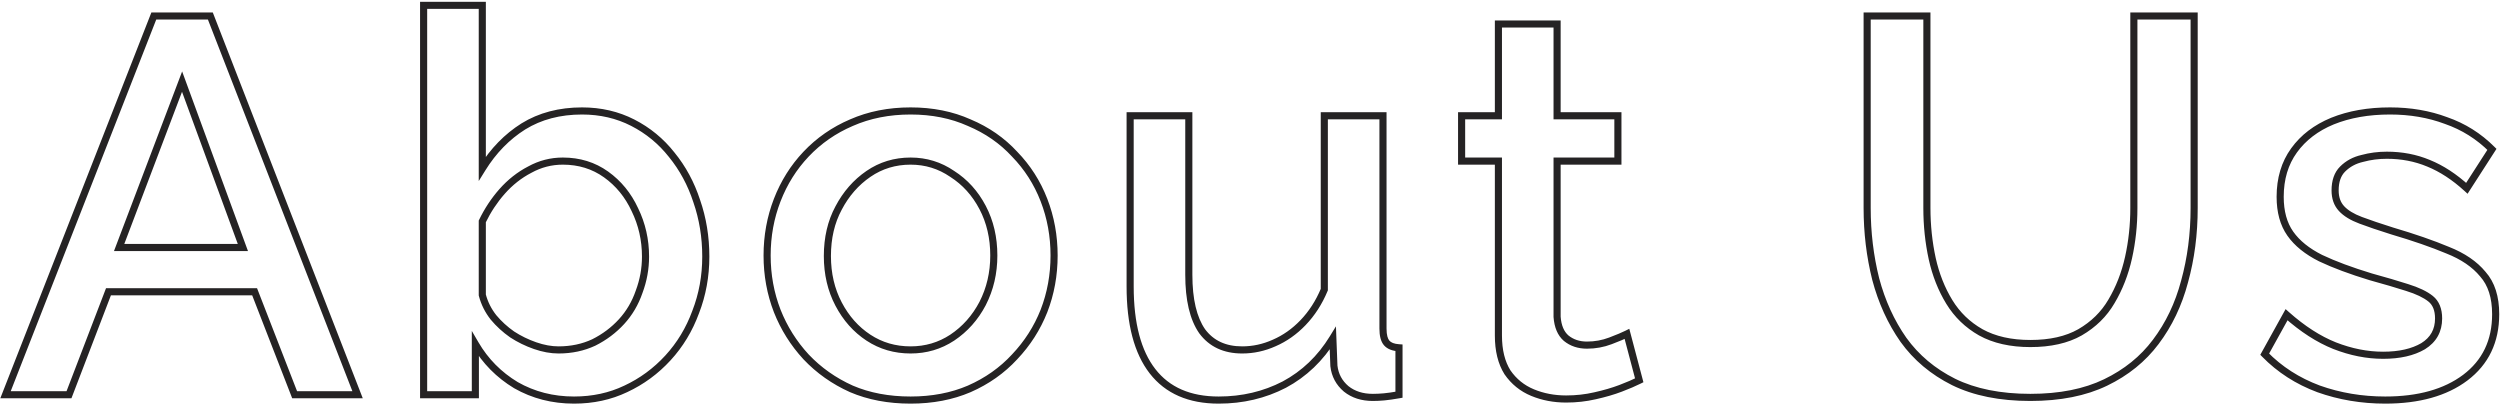 <svg width="703" height="114" viewBox="0 0 703 114" fill="none" xmlns="http://www.w3.org/2000/svg">
<mask id="path-1-outside-1_147_645" maskUnits="userSpaceOnUse" x="-0.5" y="0" width="704" height="114" fill="black">
<rect fill="white" x="-0.5" width="704" height="114"/>
<path d="M43.25 4.5H59.15L100.55 111H82.85L71.6 82.05H30.5L19.4 111H1.55L43.25 4.5ZM68.3 69.6L51.2 22.95L33.5 69.6H68.3ZM161.421 112.5C155.421 112.5 149.971 111.1 145.071 108.3C140.271 105.4 136.471 101.55 133.671 96.75V111H119.121V1.5H135.621V47.4C138.721 42.4 142.571 38.45 147.171 35.55C151.871 32.65 157.371 31.2 163.671 31.2C168.871 31.2 173.621 32.3 177.921 34.5C182.221 36.7 185.871 39.7 188.871 43.5C191.971 47.3 194.321 51.65 195.921 56.55C197.621 61.45 198.471 66.65 198.471 72.15C198.471 77.65 197.521 82.85 195.621 87.75C193.821 92.65 191.221 96.95 187.821 100.65C184.421 104.35 180.471 107.25 175.971 109.35C171.571 111.45 166.721 112.5 161.421 112.5ZM157.071 98.4C160.671 98.4 163.971 97.7 166.971 96.3C169.971 94.8 172.571 92.85 174.771 90.45C176.971 88.05 178.621 85.25 179.721 82.05C180.921 78.85 181.521 75.55 181.521 72.15C181.521 67.45 180.521 63.05 178.521 58.95C176.621 54.85 173.921 51.55 170.421 49.05C166.921 46.55 162.871 45.3 158.271 45.3C154.971 45.3 151.871 46.1 148.971 47.7C146.071 49.2 143.471 51.25 141.171 53.85C138.971 56.35 137.121 59.15 135.621 62.25V82.95C136.221 85.25 137.271 87.35 138.771 89.25C140.271 91.05 142.021 92.65 144.021 94.05C146.021 95.35 148.171 96.4 150.471 97.2C152.771 98 154.971 98.4 157.071 98.4ZM256.06 112.5C249.86 112.5 244.31 111.45 239.41 109.35C234.51 107.15 230.26 104.15 226.66 100.35C223.16 96.55 220.46 92.25 218.56 87.45C216.66 82.55 215.71 77.35 215.71 71.85C215.71 66.35 216.66 61.15 218.56 56.25C220.46 51.35 223.16 47.05 226.66 43.35C230.26 39.55 234.51 36.6 239.41 34.5C244.41 32.3 249.96 31.2 256.06 31.2C262.16 31.2 267.66 32.3 272.56 34.5C277.56 36.6 281.81 39.55 285.31 43.35C288.91 47.05 291.66 51.35 293.56 56.25C295.46 61.15 296.41 66.35 296.41 71.85C296.41 77.35 295.46 82.55 293.56 87.45C291.66 92.25 288.91 96.55 285.31 100.35C281.81 104.15 277.56 107.15 272.56 109.35C267.66 111.45 262.16 112.5 256.06 112.5ZM232.66 72C232.66 77 233.71 81.5 235.81 85.5C237.91 89.5 240.71 92.65 244.21 94.95C247.71 97.25 251.66 98.4 256.06 98.4C260.36 98.4 264.26 97.25 267.76 94.95C271.36 92.55 274.21 89.35 276.31 85.35C278.41 81.25 279.46 76.75 279.46 71.85C279.46 66.85 278.41 62.35 276.31 58.35C274.21 54.35 271.36 51.2 267.76 48.9C264.26 46.5 260.36 45.3 256.06 45.3C251.66 45.3 247.71 46.5 244.21 48.9C240.71 51.3 237.91 54.5 235.81 58.5C233.71 62.4 232.66 66.9 232.66 72ZM317.795 80.55V32.55H334.295V77.25C334.295 84.25 335.545 89.55 338.045 93.15C340.645 96.65 344.395 98.4 349.295 98.4C352.395 98.4 355.395 97.75 358.295 96.45C361.295 95.15 363.995 93.25 366.395 90.75C368.895 88.15 370.895 85.05 372.395 81.45V32.55H388.895V92.4C388.895 94.3 389.245 95.65 389.945 96.45C390.645 97.25 391.795 97.7 393.395 97.8V111C391.695 111.3 390.295 111.5 389.195 111.6C388.095 111.7 387.045 111.75 386.045 111.75C383.045 111.75 380.545 110.95 378.545 109.35C376.545 107.65 375.395 105.5 375.095 102.9L374.795 95.1C371.295 100.8 366.745 105.15 361.145 108.15C355.545 111.05 349.395 112.5 342.695 112.5C334.495 112.5 328.295 109.8 324.095 104.4C319.895 99 317.795 91.05 317.795 80.55ZM460.954 106.95C459.554 107.65 457.804 108.4 455.704 109.2C453.604 110 451.204 110.7 448.504 111.3C445.904 111.9 443.204 112.2 440.404 112.2C437.004 112.2 433.854 111.6 430.954 110.4C428.054 109.2 425.704 107.3 423.904 104.7C422.204 102 421.354 98.55 421.354 94.35V45.3H411.004V32.55H421.354V6.75H437.854V32.55H454.954V45.3H437.854V89.1C438.054 91.8 438.904 93.8 440.404 95.1C442.004 96.4 443.954 97.05 446.254 97.05C448.554 97.05 450.754 96.65 452.854 95.85C454.954 95.05 456.504 94.4 457.504 93.9L460.954 106.95ZM570.943 111.75C562.443 111.75 555.243 110.3 549.343 107.4C543.543 104.5 538.843 100.55 535.243 95.55C531.743 90.55 529.143 84.85 527.443 78.45C525.843 72.05 525.043 65.4 525.043 58.5V4.5H541.843V58.5C541.843 63.4 542.343 68.15 543.343 72.75C544.343 77.25 545.943 81.3 548.143 84.9C550.343 88.5 553.293 91.35 556.993 93.45C560.793 95.55 565.443 96.6 570.943 96.6C576.543 96.6 581.193 95.55 584.893 93.45C588.693 91.25 591.643 88.35 593.743 84.75C595.943 81.05 597.543 76.95 598.543 72.45C599.543 67.95 600.043 63.3 600.043 58.5V4.5H616.993V58.5C616.993 65.8 616.093 72.7 614.293 79.2C612.593 85.6 609.893 91.25 606.193 96.15C602.593 100.95 597.893 104.75 592.093 107.55C586.293 110.35 579.243 111.75 570.943 111.75ZM670.732 112.5C664.132 112.5 657.882 111.45 651.982 109.35C646.082 107.15 641.032 103.9 636.832 99.6L642.982 88.5C647.482 92.5 651.982 95.4 656.482 97.2C661.082 99 665.632 99.9 670.132 99.9C674.732 99.9 678.482 99.05 681.382 97.35C684.282 95.55 685.732 92.95 685.732 89.55C685.732 87.05 684.982 85.2 683.482 84C681.982 82.8 679.782 81.75 676.882 80.85C674.082 79.95 670.682 78.95 666.682 77.85C661.082 76.15 656.382 74.4 652.582 72.6C648.782 70.7 645.932 68.4 644.032 65.7C642.132 63 641.182 59.55 641.182 55.35C641.182 50.25 642.482 45.9 645.082 42.3C647.682 38.7 651.282 35.95 655.882 34.05C660.582 32.15 665.982 31.2 672.082 31.2C677.782 31.2 683.032 32.1 687.832 33.9C692.732 35.6 697.032 38.3 700.732 42L693.682 52.95C690.182 49.75 686.582 47.4 682.882 45.9C679.282 44.4 675.382 43.65 671.182 43.65C668.782 43.65 666.482 43.95 664.282 44.55C662.082 45.05 660.232 46.05 658.732 47.55C657.332 48.95 656.632 50.95 656.632 53.55C656.632 55.65 657.232 57.35 658.432 58.65C659.632 59.95 661.432 61.05 663.832 61.95C666.232 62.85 669.182 63.85 672.682 64.95C678.782 66.75 683.982 68.55 688.282 70.35C692.582 72.05 695.882 74.3 698.182 77.1C700.582 79.8 701.782 83.55 701.782 88.35C701.782 95.95 698.932 101.9 693.232 106.2C687.632 110.4 680.132 112.5 670.732 112.5Z"/>
</mask>
<path d="M43.25 4.5V3.5H42.568L42.319 4.135L43.25 4.5ZM59.15 4.5L60.082 4.138L59.834 3.5H59.15V4.5ZM100.55 111V112H102.012L101.482 110.638L100.55 111ZM82.85 111L81.918 111.362L82.166 112H82.85V111ZM71.6 82.05L72.532 81.688L72.284 81.05H71.6V82.05ZM30.5 82.05V81.05H29.812L29.566 81.692L30.5 82.05ZM19.4 111V112H20.088L20.334 111.358L19.4 111ZM1.55 111L0.619 110.635L0.085 112H1.55V111ZM68.3 69.6V70.6H69.732L69.239 69.256L68.3 69.6ZM51.2 22.95L52.139 22.606L51.216 20.088L50.265 22.595L51.2 22.95ZM33.5 69.6L32.565 69.245L32.051 70.6H33.5V69.6ZM43.25 5.5H59.15V3.5H43.25V5.5ZM58.218 4.862L99.618 111.362L101.482 110.638L60.082 4.138L58.218 4.862ZM100.55 110H82.85V112H100.55V110ZM83.782 110.638L72.532 81.688L70.668 82.412L81.918 111.362L83.782 110.638ZM71.6 81.05H30.5V83.05H71.6V81.05ZM29.566 81.692L18.466 110.642L20.334 111.358L31.434 82.408L29.566 81.692ZM19.4 110H1.55V112H19.4V110ZM2.481 111.365L44.181 4.865L42.319 4.135L0.619 110.635L2.481 111.365ZM69.239 69.256L52.139 22.606L50.261 23.294L67.361 69.944L69.239 69.256ZM50.265 22.595L32.565 69.245L34.435 69.955L52.135 23.305L50.265 22.595ZM33.5 70.6H68.3V68.6H33.5V70.6ZM145.071 108.3L144.554 109.156L144.564 109.162L144.575 109.168L145.071 108.3ZM133.671 96.75L134.534 96.246L132.671 93.051V96.75H133.671ZM133.671 111V112H134.671V111H133.671ZM119.121 111H118.121V112H119.121V111ZM119.121 1.5V0.5H118.121V1.5H119.121ZM135.621 1.5H136.621V0.5H135.621V1.5ZM135.621 47.4H134.621V50.911L136.471 47.927L135.621 47.4ZM147.171 35.55L146.646 34.699L146.637 34.704L147.171 35.55ZM177.921 34.5L178.376 33.61L177.921 34.5ZM188.871 43.5L188.086 44.12L188.091 44.126L188.096 44.132L188.871 43.5ZM195.921 56.55L194.97 56.86L194.973 56.869L194.976 56.878L195.921 56.55ZM195.621 87.75L194.688 87.388L194.685 87.397L194.682 87.405L195.621 87.75ZM187.821 100.65L188.557 101.327L187.821 100.65ZM175.971 109.35L175.548 108.444L175.54 108.448L175.971 109.35ZM166.971 96.3L167.394 97.206L167.406 97.201L167.418 97.194L166.971 96.3ZM174.771 90.45L174.034 89.774L174.771 90.45ZM179.721 82.05L178.784 81.699L178.78 81.712L178.775 81.725L179.721 82.05ZM178.521 58.95L177.613 59.37L177.618 59.38L177.622 59.388L178.521 58.95ZM148.971 47.7L149.43 48.588L149.442 48.582L149.454 48.576L148.971 47.7ZM141.171 53.85L140.422 53.187L140.42 53.189L141.171 53.85ZM135.621 62.25L134.721 61.814L134.621 62.021V62.25H135.621ZM135.621 82.95H134.621V83.078L134.653 83.202L135.621 82.95ZM138.771 89.25L137.986 89.87L137.994 89.88L138.002 89.89L138.771 89.25ZM144.021 94.05L143.447 94.869L143.461 94.879L143.476 94.888L144.021 94.05ZM150.471 97.2L150.799 96.255L150.471 97.2ZM161.421 111.5C155.583 111.5 150.306 110.14 145.567 107.432L144.575 109.168C149.635 112.06 155.258 113.5 161.421 113.5V111.5ZM145.588 107.444C140.93 104.63 137.249 100.9 134.534 96.246L132.807 97.254C135.692 102.2 139.612 106.17 144.554 109.156L145.588 107.444ZM132.671 96.75V111H134.671V96.75H132.671ZM133.671 110H119.121V112H133.671V110ZM120.121 111V1.5H118.121V111H120.121ZM119.121 2.5H135.621V0.5H119.121V2.5ZM134.621 1.5V47.4H136.621V1.5H134.621ZM136.471 47.927C139.497 43.045 143.243 39.209 147.704 36.396L146.637 34.704C141.899 37.691 137.944 41.755 134.771 46.873L136.471 47.927ZM147.696 36.401C152.217 33.611 157.529 32.2 163.671 32.2V30.2C157.212 30.2 151.525 31.688 146.646 34.699L147.696 36.401ZM163.671 32.2C168.725 32.2 173.317 33.268 177.465 35.39L178.376 33.61C173.925 31.332 169.017 30.2 163.671 30.2V32.2ZM177.465 35.39C181.637 37.525 185.175 40.432 188.086 44.12L189.656 42.88C186.567 38.968 182.804 35.875 178.376 33.61L177.465 35.39ZM188.096 44.132C191.114 47.832 193.406 52.072 194.97 56.86L196.871 56.24C195.235 51.228 192.827 46.768 189.646 42.868L188.096 44.132ZM194.976 56.878C196.637 61.666 197.471 66.755 197.471 72.15H199.471C199.471 66.545 198.604 61.234 196.865 56.222L194.976 56.878ZM197.471 72.15C197.471 77.532 196.542 82.609 194.688 87.388L196.553 88.112C198.5 83.091 199.471 77.768 199.471 72.15H197.471ZM194.682 87.405C192.925 92.187 190.392 96.373 187.084 99.973L188.557 101.327C192.049 97.527 194.716 93.113 196.559 88.095L194.682 87.405ZM187.084 99.973C183.772 103.578 179.928 106.4 175.548 108.444L176.394 110.256C181.014 108.1 185.07 105.122 188.557 101.327L187.084 99.973ZM175.54 108.448C171.286 110.478 166.585 111.5 161.421 111.5V113.5C166.857 113.5 171.856 112.422 176.401 110.252L175.54 108.448ZM157.071 99.4C160.804 99.4 164.25 98.673 167.394 97.206L166.548 95.394C163.691 96.727 160.538 97.4 157.071 97.4V99.4ZM167.418 97.194C170.524 95.641 173.223 93.618 175.508 91.126L174.034 89.774C171.919 92.082 169.418 93.959 166.523 95.406L167.418 97.194ZM175.508 91.126C177.804 88.62 179.524 85.7 180.666 82.375L178.775 81.725C177.718 84.8 176.137 87.48 174.034 89.774L175.508 91.126ZM180.657 82.401C181.899 79.089 182.521 75.671 182.521 72.15H180.521C180.521 75.43 179.942 78.611 178.784 81.699L180.657 82.401ZM182.521 72.15C182.521 67.303 181.488 62.752 179.419 58.512L177.622 59.388C179.553 63.348 180.521 67.597 180.521 72.15H182.521ZM179.428 58.529C177.459 54.281 174.65 50.842 171.002 48.236L169.839 49.864C173.191 52.258 175.782 55.419 177.613 59.37L179.428 58.529ZM171.002 48.236C167.32 45.606 163.064 44.3 158.271 44.3V46.3C162.678 46.3 166.521 47.493 169.839 49.864L171.002 48.236ZM158.271 44.3C154.801 44.3 151.535 45.143 148.488 46.824L149.454 48.576C152.206 47.057 155.14 46.3 158.271 46.3V44.3ZM148.511 46.812C145.495 48.372 142.798 50.501 140.422 53.187L141.92 54.513C144.143 51.999 146.647 50.028 149.43 48.588L148.511 46.812ZM140.42 53.189C138.158 55.76 136.259 58.636 134.721 61.814L136.521 62.686C137.983 59.664 139.783 56.94 141.921 54.511L140.42 53.189ZM134.621 62.25V82.95H136.621V62.25H134.621ZM134.653 83.202C135.289 85.639 136.402 87.863 137.986 89.87L139.556 88.63C138.14 86.837 137.153 84.861 136.588 82.698L134.653 83.202ZM138.002 89.89C139.562 91.761 141.378 93.421 143.447 94.869L144.594 93.231C142.664 91.879 140.98 90.339 139.539 88.61L138.002 89.89ZM143.476 94.888C145.545 96.233 147.768 97.319 150.142 98.144L150.799 96.255C148.574 95.481 146.497 94.467 144.566 93.212L143.476 94.888ZM150.142 98.144C152.531 98.975 154.843 99.4 157.071 99.4V97.4C155.099 97.4 153.01 97.025 150.799 96.255L150.142 98.144ZM239.41 109.35L239.001 110.262L239.008 110.266L239.016 110.269L239.41 109.35ZM226.66 100.35L225.925 101.028L225.934 101.038L226.66 100.35ZM218.56 87.45L217.628 87.811L217.63 87.818L218.56 87.45ZM218.56 56.25L219.493 56.611L218.56 56.25ZM226.66 43.35L225.934 42.662L225.934 42.663L226.66 43.35ZM239.41 34.5L239.804 35.419L239.813 35.415L239.41 34.5ZM272.56 34.5L272.151 35.412L272.162 35.417L272.173 35.422L272.56 34.5ZM285.31 43.35L284.575 44.028L284.584 44.038L284.593 44.047L285.31 43.35ZM293.56 56.25L292.628 56.611L293.56 56.25ZM293.56 87.45L294.49 87.818L294.493 87.811L293.56 87.45ZM285.31 100.35L284.584 99.662L284.575 99.672L285.31 100.35ZM272.56 109.35L272.954 110.269L272.963 110.265L272.56 109.35ZM235.81 85.5L234.925 85.965L235.81 85.5ZM244.21 94.95L244.759 94.114L244.21 94.95ZM267.76 94.95L268.309 95.786L268.315 95.782L267.76 94.95ZM276.31 85.35L277.196 85.815L277.2 85.806L276.31 85.35ZM276.31 58.35L275.425 58.815L276.31 58.35ZM267.76 48.9L267.195 49.725L267.208 49.734L267.222 49.743L267.76 48.9ZM244.21 48.9L243.645 48.075H243.645L244.21 48.9ZM235.81 58.5L236.691 58.974L236.696 58.965L235.81 58.5ZM256.06 111.5C249.974 111.5 244.561 110.47 239.804 108.431L239.016 110.269C244.059 112.43 249.747 113.5 256.06 113.5V111.5ZM239.82 108.438C235.036 106.29 230.894 103.365 227.386 99.662L225.934 101.038C229.626 104.935 233.985 108.01 239.001 110.262L239.82 108.438ZM227.396 99.672C223.979 95.963 221.345 91.768 219.49 87.082L217.63 87.818C219.576 92.732 222.341 97.137 225.925 101.027L227.396 99.672ZM219.493 87.088C217.639 82.309 216.71 77.232 216.71 71.85H214.71C214.71 77.468 215.681 82.791 217.628 87.811L219.493 87.088ZM216.71 71.85C216.71 66.468 217.639 61.391 219.493 56.611L217.628 55.889C215.681 60.909 214.71 66.232 214.71 71.85H216.71ZM219.493 56.611C221.347 51.828 223.979 47.64 227.387 44.037L225.934 42.663C222.342 46.46 219.573 50.871 217.628 55.889L219.493 56.611ZM227.386 44.038C230.891 40.339 235.027 37.467 239.804 35.419L239.016 33.581C233.993 35.733 229.63 38.761 225.934 42.662L227.386 44.038ZM239.813 35.415C244.672 33.277 250.083 32.2 256.06 32.2V30.2C249.838 30.2 244.148 31.323 239.007 33.585L239.813 35.415ZM256.06 32.2C262.038 32.2 267.396 33.278 272.151 35.412L272.97 33.588C267.925 31.323 262.282 30.2 256.06 30.2V32.2ZM272.173 35.422C277.047 37.469 281.177 40.338 284.575 44.028L286.046 42.672C282.444 38.762 278.073 35.731 272.947 33.578L272.173 35.422ZM284.593 44.047C288.098 47.649 290.775 51.834 292.628 56.611L294.493 55.889C292.545 50.865 289.722 46.451 286.027 42.653L284.593 44.047ZM292.628 56.611C294.481 61.391 295.41 66.468 295.41 71.85H297.41C297.41 66.232 296.439 60.909 294.493 55.889L292.628 56.611ZM295.41 71.85C295.41 77.232 294.481 82.309 292.628 87.088L294.493 87.811C296.439 82.791 297.41 77.468 297.41 71.85H295.41ZM292.63 87.082C290.778 91.762 288.098 95.954 284.584 99.662L286.036 101.038C289.723 97.147 292.542 92.738 294.49 87.818L292.63 87.082ZM284.575 99.672C281.173 103.365 277.039 106.287 272.157 108.435L272.963 110.265C278.082 108.013 282.447 104.935 286.046 101.027L284.575 99.672ZM272.166 108.431C267.407 110.47 262.044 111.5 256.06 111.5V113.5C262.276 113.5 267.913 112.43 272.954 110.269L272.166 108.431ZM231.66 72C231.66 77.144 232.742 81.807 234.925 85.965L236.696 85.035C234.679 81.193 233.66 76.856 233.66 72H231.66ZM234.925 85.965C237.097 90.103 240.008 93.385 243.661 95.786L244.759 94.114C241.412 91.915 238.723 88.897 236.696 85.035L234.925 85.965ZM243.661 95.786C247.333 98.198 251.475 99.4 256.06 99.4V97.4C251.845 97.4 248.088 96.302 244.759 94.114L243.661 95.786ZM256.06 99.4C260.55 99.4 264.642 98.196 268.309 95.786L267.211 94.114C263.879 96.304 260.171 97.4 256.06 97.4V99.4ZM268.315 95.782C272.06 93.285 275.021 89.956 277.196 85.815L275.425 84.885C273.399 88.744 270.66 91.815 267.205 94.118L268.315 95.782ZM277.2 85.806C279.377 81.556 280.46 76.898 280.46 71.85H278.46C278.46 76.602 277.443 80.944 275.42 84.894L277.2 85.806ZM280.46 71.85C280.46 66.706 279.379 62.043 277.196 57.885L275.425 58.815C277.442 62.657 278.46 66.994 278.46 71.85H280.46ZM277.196 57.885C275.02 53.74 272.054 50.456 268.299 48.057L267.222 49.743C270.667 51.944 273.401 54.96 275.425 58.815L277.196 57.885ZM268.326 48.075C264.657 45.559 260.559 44.3 256.06 44.3V46.3C260.161 46.3 263.863 47.441 267.195 49.725L268.326 48.075ZM256.06 44.3C251.466 44.3 247.318 45.557 243.645 48.075L244.776 49.725C248.103 47.443 251.854 46.3 256.06 46.3V44.3ZM243.645 48.075C240.002 50.573 237.095 53.901 234.925 58.035L236.696 58.965C238.725 55.099 241.419 52.027 244.776 49.725L243.645 48.075ZM234.93 58.026C232.74 62.092 231.66 66.76 231.66 72H233.66C233.66 67.04 234.68 62.708 236.691 58.974L234.93 58.026ZM317.795 32.55V31.55H316.795V32.55H317.795ZM334.295 32.55H335.295V31.55H334.295V32.55ZM338.045 93.15L337.223 93.72L337.232 93.734L337.242 93.746L338.045 93.15ZM358.295 96.45L357.897 95.532L357.885 95.537L358.295 96.45ZM366.395 90.75L365.674 90.057L365.673 90.058L366.395 90.75ZM372.395 81.45L373.318 81.835L373.395 81.65V81.45H372.395ZM372.395 32.55V31.55H371.395V32.55H372.395ZM388.895 32.55H389.895V31.55H388.895V32.55ZM389.945 96.45L390.697 95.791L389.945 96.45ZM393.395 97.8H394.395V96.861L393.457 96.802L393.395 97.8ZM393.395 111L393.568 111.985L394.395 111.839V111H393.395ZM389.195 111.6L389.104 110.604L389.195 111.6ZM378.545 109.35L377.897 110.112L377.908 110.122L377.92 110.131L378.545 109.35ZM375.095 102.9L374.095 102.938L374.097 102.977L374.101 103.015L375.095 102.9ZM374.795 95.1L375.794 95.062L375.667 91.768L373.942 94.577L374.795 95.1ZM361.145 108.15L361.604 109.038L361.617 109.031L361.145 108.15ZM324.095 104.4L324.884 103.786L324.095 104.4ZM318.795 80.55V32.55H316.795V80.55H318.795ZM317.795 33.55H334.295V31.55H317.795V33.55ZM333.295 32.55V77.25H335.295V32.55H333.295ZM333.295 77.25C333.295 84.342 334.556 89.88 337.223 93.72L338.866 92.58C336.533 89.22 335.295 84.158 335.295 77.25H333.295ZM337.242 93.746C340.056 97.534 344.123 99.4 349.295 99.4V97.4C344.666 97.4 341.233 95.766 338.847 92.554L337.242 93.746ZM349.295 99.4C352.539 99.4 355.678 98.719 358.704 97.362L357.885 95.537C355.111 96.781 352.25 97.4 349.295 97.4V99.4ZM358.692 97.368C361.821 96.012 364.63 94.032 367.116 91.442L365.673 90.058C363.359 92.468 360.768 94.288 357.897 95.532L358.692 97.368ZM367.115 91.443C369.708 88.747 371.774 85.54 373.318 81.835L371.471 81.065C370.015 84.56 368.081 87.553 365.674 90.057L367.115 91.443ZM373.395 81.45V32.55H371.395V81.45H373.395ZM372.395 33.55H388.895V31.55H372.395V33.55ZM387.895 32.55V92.4H389.895V32.55H387.895ZM387.895 92.4C387.895 94.371 388.247 96.029 389.192 97.109L390.697 95.791C390.242 95.271 389.895 94.229 389.895 92.4H387.895ZM389.192 97.109C390.139 98.191 391.6 98.69 393.332 98.798L393.457 96.802C391.99 96.71 391.15 96.309 390.697 95.791L389.192 97.109ZM392.395 97.8V111H394.395V97.8H392.395ZM393.221 110.015C391.535 110.313 390.165 110.508 389.104 110.604L389.285 112.596C390.424 112.492 391.854 112.287 393.568 111.985L393.221 110.015ZM389.104 110.604C388.031 110.702 387.011 110.75 386.045 110.75V112.75C387.078 112.75 388.158 112.698 389.285 112.596L389.104 110.604ZM386.045 110.75C383.231 110.75 380.963 110.004 379.169 108.569L377.92 110.131C380.126 111.896 382.858 112.75 386.045 112.75V110.75ZM379.192 108.588C377.385 107.052 376.359 105.133 376.088 102.785L374.101 103.015C374.43 105.867 375.704 108.248 377.897 110.112L379.192 108.588ZM376.094 102.862L375.794 95.062L373.795 95.138L374.095 102.938L376.094 102.862ZM373.942 94.577C370.53 100.134 366.108 104.357 360.672 107.269L361.617 109.031C367.381 105.943 372.059 101.466 375.647 95.623L373.942 94.577ZM360.685 107.262C355.236 110.084 349.245 111.5 342.695 111.5V113.5C349.544 113.5 355.853 112.016 361.604 109.038L360.685 107.262ZM342.695 111.5C334.735 111.5 328.856 108.893 324.884 103.786L323.305 105.014C327.733 110.707 334.254 113.5 342.695 113.5V111.5ZM324.884 103.786C320.876 98.633 318.795 90.94 318.795 80.55H316.795C316.795 91.16 318.913 99.367 323.305 105.014L324.884 103.786ZM460.954 106.95L461.402 107.844L462.129 107.481L461.921 106.694L460.954 106.95ZM455.704 109.2L456.06 110.134L455.704 109.2ZM448.504 111.3L448.287 110.324L448.279 110.326L448.504 111.3ZM423.904 104.7L423.058 105.233L423.07 105.251L423.082 105.269L423.904 104.7ZM421.354 45.3H422.354V44.3H421.354V45.3ZM411.004 45.3H410.004V46.3H411.004V45.3ZM411.004 32.55V31.55H410.004V32.55H411.004ZM421.354 32.55V33.55H422.354V32.55H421.354ZM421.354 6.75V5.75H420.354V6.75H421.354ZM437.854 6.75H438.854V5.75H437.854V6.75ZM437.854 32.55H436.854V33.55H437.854V32.55ZM454.954 32.55H455.954V31.55H454.954V32.55ZM454.954 45.3V46.3H455.954V45.3H454.954ZM437.854 45.3V44.3H436.854V45.3H437.854ZM437.854 89.1H436.854V89.137L436.857 89.174L437.854 89.1ZM440.404 95.1L439.749 95.856L439.761 95.866L439.774 95.876L440.404 95.1ZM457.504 93.9L458.471 93.644L458.157 92.456L457.057 93.006L457.504 93.9ZM460.507 106.056C459.147 106.736 457.429 107.473 455.348 108.266L456.06 110.134C458.179 109.327 459.962 108.564 461.402 107.844L460.507 106.056ZM455.348 108.266C453.303 109.045 450.95 109.732 448.287 110.324L448.721 112.276C451.458 111.668 453.906 110.955 456.06 110.134L455.348 108.266ZM448.279 110.326C445.757 110.908 443.132 111.2 440.404 111.2V113.2C443.276 113.2 446.052 112.892 448.729 112.274L448.279 110.326ZM440.404 111.2C437.124 111.2 434.106 110.622 431.337 109.476L430.572 111.324C433.603 112.578 436.884 113.2 440.404 113.2V111.2ZM431.337 109.476C428.616 108.35 426.418 106.574 424.727 104.131L423.082 105.269C424.991 108.026 427.493 110.05 430.572 111.324L431.337 109.476ZM424.751 104.167C423.178 101.67 422.354 98.42 422.354 94.35H420.354C420.354 98.68 421.23 102.33 423.058 105.233L424.751 104.167ZM422.354 94.35V45.3H420.354V94.35H422.354ZM421.354 44.3H411.004V46.3H421.354V44.3ZM412.004 45.3V32.55H410.004V45.3H412.004ZM411.004 33.55H421.354V31.55H411.004V33.55ZM422.354 32.55V6.75H420.354V32.55H422.354ZM421.354 7.75H437.854V5.75H421.354V7.75ZM436.854 6.75V32.55H438.854V6.75H436.854ZM437.854 33.55H454.954V31.55H437.854V33.55ZM453.954 32.55V45.3H455.954V32.55H453.954ZM454.954 44.3H437.854V46.3H454.954V44.3ZM436.854 45.3V89.1H438.854V45.3H436.854ZM436.857 89.174C437.069 92.039 437.986 94.327 439.749 95.856L441.059 94.344C439.823 93.273 439.039 91.561 438.852 89.026L436.857 89.174ZM439.774 95.876C441.573 97.338 443.753 98.05 446.254 98.05V96.05C444.156 96.05 442.436 95.462 441.035 94.324L439.774 95.876ZM446.254 98.05C448.673 98.05 450.994 97.629 453.21 96.784L452.498 94.915C450.515 95.671 448.436 96.05 446.254 96.05V98.05ZM453.21 96.784C455.317 95.982 456.905 95.318 457.952 94.794L457.057 93.006C456.103 93.482 454.592 94.118 452.498 94.915L453.21 96.784ZM456.538 94.156L459.988 107.206L461.921 106.694L458.471 93.644L456.538 94.156ZM549.343 107.4L548.896 108.294L548.902 108.297L549.343 107.4ZM535.243 95.55L534.424 96.124L534.431 96.134L535.243 95.55ZM527.443 78.45L526.473 78.692L526.475 78.7L526.477 78.707L527.443 78.45ZM525.043 4.5V3.5H524.043V4.5H525.043ZM541.843 4.5H542.843V3.5H541.843V4.5ZM543.343 72.75L542.366 72.962L542.367 72.967L543.343 72.75ZM556.993 93.45L556.499 94.32L556.509 94.325L556.993 93.45ZM584.893 93.45L585.387 94.32L585.394 94.315L584.893 93.45ZM593.743 84.75L592.883 84.239L592.879 84.246L593.743 84.75ZM598.543 72.45L597.567 72.233L598.543 72.45ZM600.043 4.5V3.5H599.043V4.5H600.043ZM616.993 4.5H617.993V3.5H616.993V4.5ZM614.293 79.2L613.329 78.933L613.326 78.943L614.293 79.2ZM606.193 96.15L605.395 95.547L605.393 95.55L606.193 96.15ZM592.093 107.55L591.658 106.649L592.093 107.55ZM570.943 110.75C562.553 110.75 555.513 109.318 549.784 106.503L548.902 108.297C554.973 111.282 562.333 112.75 570.943 112.75V110.75ZM549.79 106.506C544.127 103.674 539.555 99.827 536.055 94.966L534.431 96.134C538.131 101.273 542.959 105.326 548.896 108.294L549.79 106.506ZM536.062 94.977C532.635 90.081 530.082 84.49 528.409 78.193L526.477 78.707C528.204 85.21 530.851 91.019 534.424 96.124L536.062 94.977ZM528.413 78.207C526.834 71.89 526.043 65.322 526.043 58.5H524.043C524.043 65.478 524.852 72.21 526.473 78.692L528.413 78.207ZM526.043 58.5V4.5H524.043V58.5H526.043ZM525.043 5.5H541.843V3.5H525.043V5.5ZM540.843 4.5V58.5H542.843V4.5H540.843ZM540.843 58.5C540.843 63.468 541.35 68.29 542.366 72.962L544.32 72.538C543.336 68.01 542.843 63.331 542.843 58.5H540.843ZM542.367 72.967C543.388 77.565 545.027 81.719 547.29 85.421L548.996 84.379C546.859 80.881 545.297 76.935 544.319 72.533L542.367 72.967ZM547.29 85.421C549.579 89.167 552.653 92.137 556.499 94.32L557.487 92.58C553.933 90.563 551.107 87.833 548.996 84.379L547.29 85.421ZM556.509 94.325C560.492 96.526 565.318 97.6 570.943 97.6V95.6C565.568 95.6 561.094 94.574 557.477 92.575L556.509 94.325ZM570.943 97.6C576.663 97.6 581.496 96.528 585.387 94.32L584.399 92.58C580.89 94.572 576.423 95.6 570.943 95.6V97.6ZM585.394 94.315C589.336 92.033 592.415 89.012 594.607 85.254L592.879 84.246C590.871 87.688 588.05 90.467 584.392 92.585L585.394 94.315ZM594.602 85.261C596.86 81.464 598.498 77.263 599.519 72.667L597.567 72.233C596.588 76.637 595.025 80.636 592.883 84.239L594.602 85.261ZM599.519 72.667C600.536 68.093 601.043 63.37 601.043 58.5H599.043C599.043 63.23 598.55 67.807 597.567 72.233L599.519 72.667ZM601.043 58.5V4.5H599.043V58.5H601.043ZM600.043 5.5H616.993V3.5H600.043V5.5ZM615.993 4.5V58.5H617.993V4.5H615.993ZM615.993 58.5C615.993 65.717 615.103 72.527 613.329 78.933L615.257 79.467C617.083 72.873 617.993 65.883 617.993 58.5H615.993ZM613.326 78.943C611.657 85.228 609.011 90.759 605.395 95.547L606.991 96.753C610.775 91.741 613.529 85.972 615.259 79.457L613.326 78.943ZM605.393 95.55C601.896 100.213 597.325 103.914 591.658 106.649L592.528 108.451C598.461 105.586 603.29 101.687 606.993 96.75L605.393 95.55ZM591.658 106.649C586.027 109.368 579.134 110.75 570.943 110.75V112.75C579.352 112.75 586.559 111.332 592.528 108.451L591.658 106.649ZM651.982 109.35L651.632 110.287L651.639 110.29L651.646 110.292L651.982 109.35ZM636.832 99.6L635.957 99.115L635.596 99.766L636.116 100.299L636.832 99.6ZM642.982 88.5L643.646 87.753L642.712 86.923L642.107 88.015L642.982 88.5ZM656.482 97.2L656.11 98.129L656.117 98.131L656.482 97.2ZM681.382 97.35L681.887 98.213L681.898 98.206L681.909 98.2L681.382 97.35ZM683.482 84L682.857 84.781L683.482 84ZM676.882 80.85L676.576 81.802L676.585 81.805L676.882 80.85ZM666.682 77.85L666.391 78.807L666.404 78.811L666.417 78.814L666.682 77.85ZM652.582 72.6L652.134 73.494L652.144 73.499L652.154 73.504L652.582 72.6ZM644.032 65.7L643.214 66.275L644.032 65.7ZM645.082 42.3L644.271 41.715L645.082 42.3ZM655.882 34.05L655.507 33.123L655.5 33.126L655.882 34.05ZM687.832 33.9L687.481 34.836L687.492 34.841L687.504 34.845L687.832 33.9ZM700.732 42L701.572 42.541L702.009 41.863L701.439 41.293L700.732 42ZM693.682 52.95L693.007 53.688L693.881 54.487L694.522 53.491L693.682 52.95ZM682.882 45.9L682.497 46.823L682.506 46.827L682.882 45.9ZM664.282 44.55L664.503 45.525L664.524 45.52L664.545 45.515L664.282 44.55ZM658.732 47.55L659.439 48.257L658.732 47.55ZM658.432 58.65L657.697 59.328L658.432 58.65ZM663.832 61.95L664.183 61.014L663.832 61.95ZM672.682 64.95L672.382 65.904L672.39 65.907L672.399 65.909L672.682 64.95ZM688.282 70.35L687.896 71.272L687.905 71.276L687.914 71.28L688.282 70.35ZM698.182 77.1L697.409 77.735L697.421 77.75L697.434 77.764L698.182 77.1ZM693.232 106.2L693.832 107L693.834 106.998L693.232 106.2ZM670.732 111.5C664.24 111.5 658.104 110.468 652.317 108.408L651.646 110.292C657.66 112.432 664.024 113.5 670.732 113.5V111.5ZM652.331 108.413C646.562 106.262 641.639 103.091 637.547 98.901L636.116 100.299C640.424 104.709 645.601 108.038 651.632 110.287L652.331 108.413ZM637.706 100.085L643.856 88.985L642.107 88.015L635.957 99.115L637.706 100.085ZM642.317 89.247C646.884 93.306 651.48 96.276 656.11 98.129L656.853 96.272C652.483 94.523 648.08 91.694 643.646 87.753L642.317 89.247ZM656.117 98.131C660.822 99.972 665.495 100.9 670.132 100.9V98.9C665.768 98.9 661.341 98.028 656.846 96.269L656.117 98.131ZM670.132 100.9C674.847 100.9 678.788 100.03 681.887 98.213L680.876 96.487C678.176 98.07 674.617 98.9 670.132 98.9V100.9ZM681.909 98.2C685.102 96.218 686.732 93.297 686.732 89.55H684.732C684.732 92.603 683.462 94.882 680.854 96.5L681.909 98.2ZM686.732 89.55C686.732 86.845 685.911 84.663 684.106 83.219L682.857 84.781C684.052 85.737 684.732 87.255 684.732 89.55H686.732ZM684.106 83.219C682.469 81.909 680.136 80.813 677.178 79.895L676.585 81.805C679.427 82.687 681.495 83.691 682.857 84.781L684.106 83.219ZM677.188 79.898C674.37 78.992 670.955 77.988 666.947 76.886L666.417 78.814C670.408 79.912 673.793 80.908 676.576 81.802L677.188 79.898ZM666.972 76.893C661.402 75.202 656.752 73.469 653.01 71.696L652.154 73.504C656.011 75.331 660.761 77.098 666.391 78.807L666.972 76.893ZM653.029 71.706C649.336 69.859 646.631 67.656 644.849 65.124L643.214 66.275C645.233 69.144 648.228 71.541 652.134 73.494L653.029 71.706ZM644.849 65.124C643.097 62.634 642.182 59.4 642.182 55.35H640.182C640.182 59.7 641.167 63.366 643.214 66.275L644.849 65.124ZM642.182 55.35C642.182 50.428 643.433 46.291 645.892 42.886L644.271 41.715C641.53 45.509 640.182 50.072 640.182 55.35H642.182ZM645.892 42.886C648.371 39.454 651.814 36.812 656.263 34.974L655.5 33.126C650.75 35.088 646.992 37.946 644.271 41.715L645.892 42.886ZM656.256 34.977C660.816 33.134 666.085 32.2 672.082 32.2V30.2C665.879 30.2 660.347 31.166 655.507 33.123L656.256 34.977ZM672.082 32.2C677.675 32.2 682.805 33.083 687.481 34.836L688.183 32.964C683.259 31.117 677.888 30.2 672.082 30.2V32.2ZM687.504 34.845C692.26 36.495 696.43 39.113 700.025 42.707L701.439 41.293C697.633 37.487 693.203 34.705 688.159 32.955L687.504 34.845ZM699.891 41.459L692.841 52.409L694.522 53.491L701.572 42.541L699.891 41.459ZM694.356 52.212C690.785 48.947 687.086 46.525 683.257 44.973L682.506 46.827C686.077 48.275 689.578 50.553 693.007 53.688L694.356 52.212ZM683.266 44.977C679.535 43.422 675.503 42.65 671.182 42.65V44.65C675.26 44.65 679.028 45.378 682.497 46.823L683.266 44.977ZM671.182 42.65C668.697 42.65 666.309 42.961 664.018 43.585L664.545 45.515C666.655 44.939 668.866 44.65 671.182 44.65V42.65ZM664.06 43.575C661.688 44.114 659.666 45.201 658.025 46.843L659.439 48.257C660.797 46.899 662.475 45.986 664.503 45.525L664.06 43.575ZM658.025 46.843C656.384 48.484 655.632 50.771 655.632 53.55H657.632C657.632 51.129 658.28 49.416 659.439 48.257L658.025 46.843ZM655.632 53.55C655.632 55.852 656.295 57.81 657.697 59.328L659.166 57.972C658.168 56.89 657.632 55.449 657.632 53.55H655.632ZM657.697 59.328C659.04 60.783 660.995 61.954 663.481 62.886L664.183 61.014C661.868 60.146 660.224 59.117 659.166 57.972L657.697 59.328ZM663.481 62.886C665.903 63.795 668.871 64.801 672.382 65.904L672.981 63.996C669.492 62.899 666.56 61.905 664.183 61.014L663.481 62.886ZM672.399 65.909C678.475 67.702 683.639 69.491 687.896 71.272L688.668 69.428C684.325 67.609 679.088 65.798 672.965 63.991L672.399 65.909ZM687.914 71.28C692.099 72.934 695.242 75.097 697.409 77.735L698.954 76.465C696.521 73.503 693.065 71.166 688.649 69.42L687.914 71.28ZM697.434 77.764C699.624 80.228 700.782 83.713 700.782 88.35H702.782C702.782 83.387 701.539 79.372 698.929 76.436L697.434 77.764ZM700.782 88.35C700.782 95.66 698.061 101.304 692.629 105.402L693.834 106.998C699.803 102.496 702.782 96.24 702.782 88.35H700.782ZM692.632 105.4C687.255 109.432 679.989 111.5 670.732 111.5V113.5C680.275 113.5 688.008 111.368 693.832 107L692.632 105.4Z" fill="#252324" mask="url(#path-1-outside-1_147_645)"/>
</svg>
